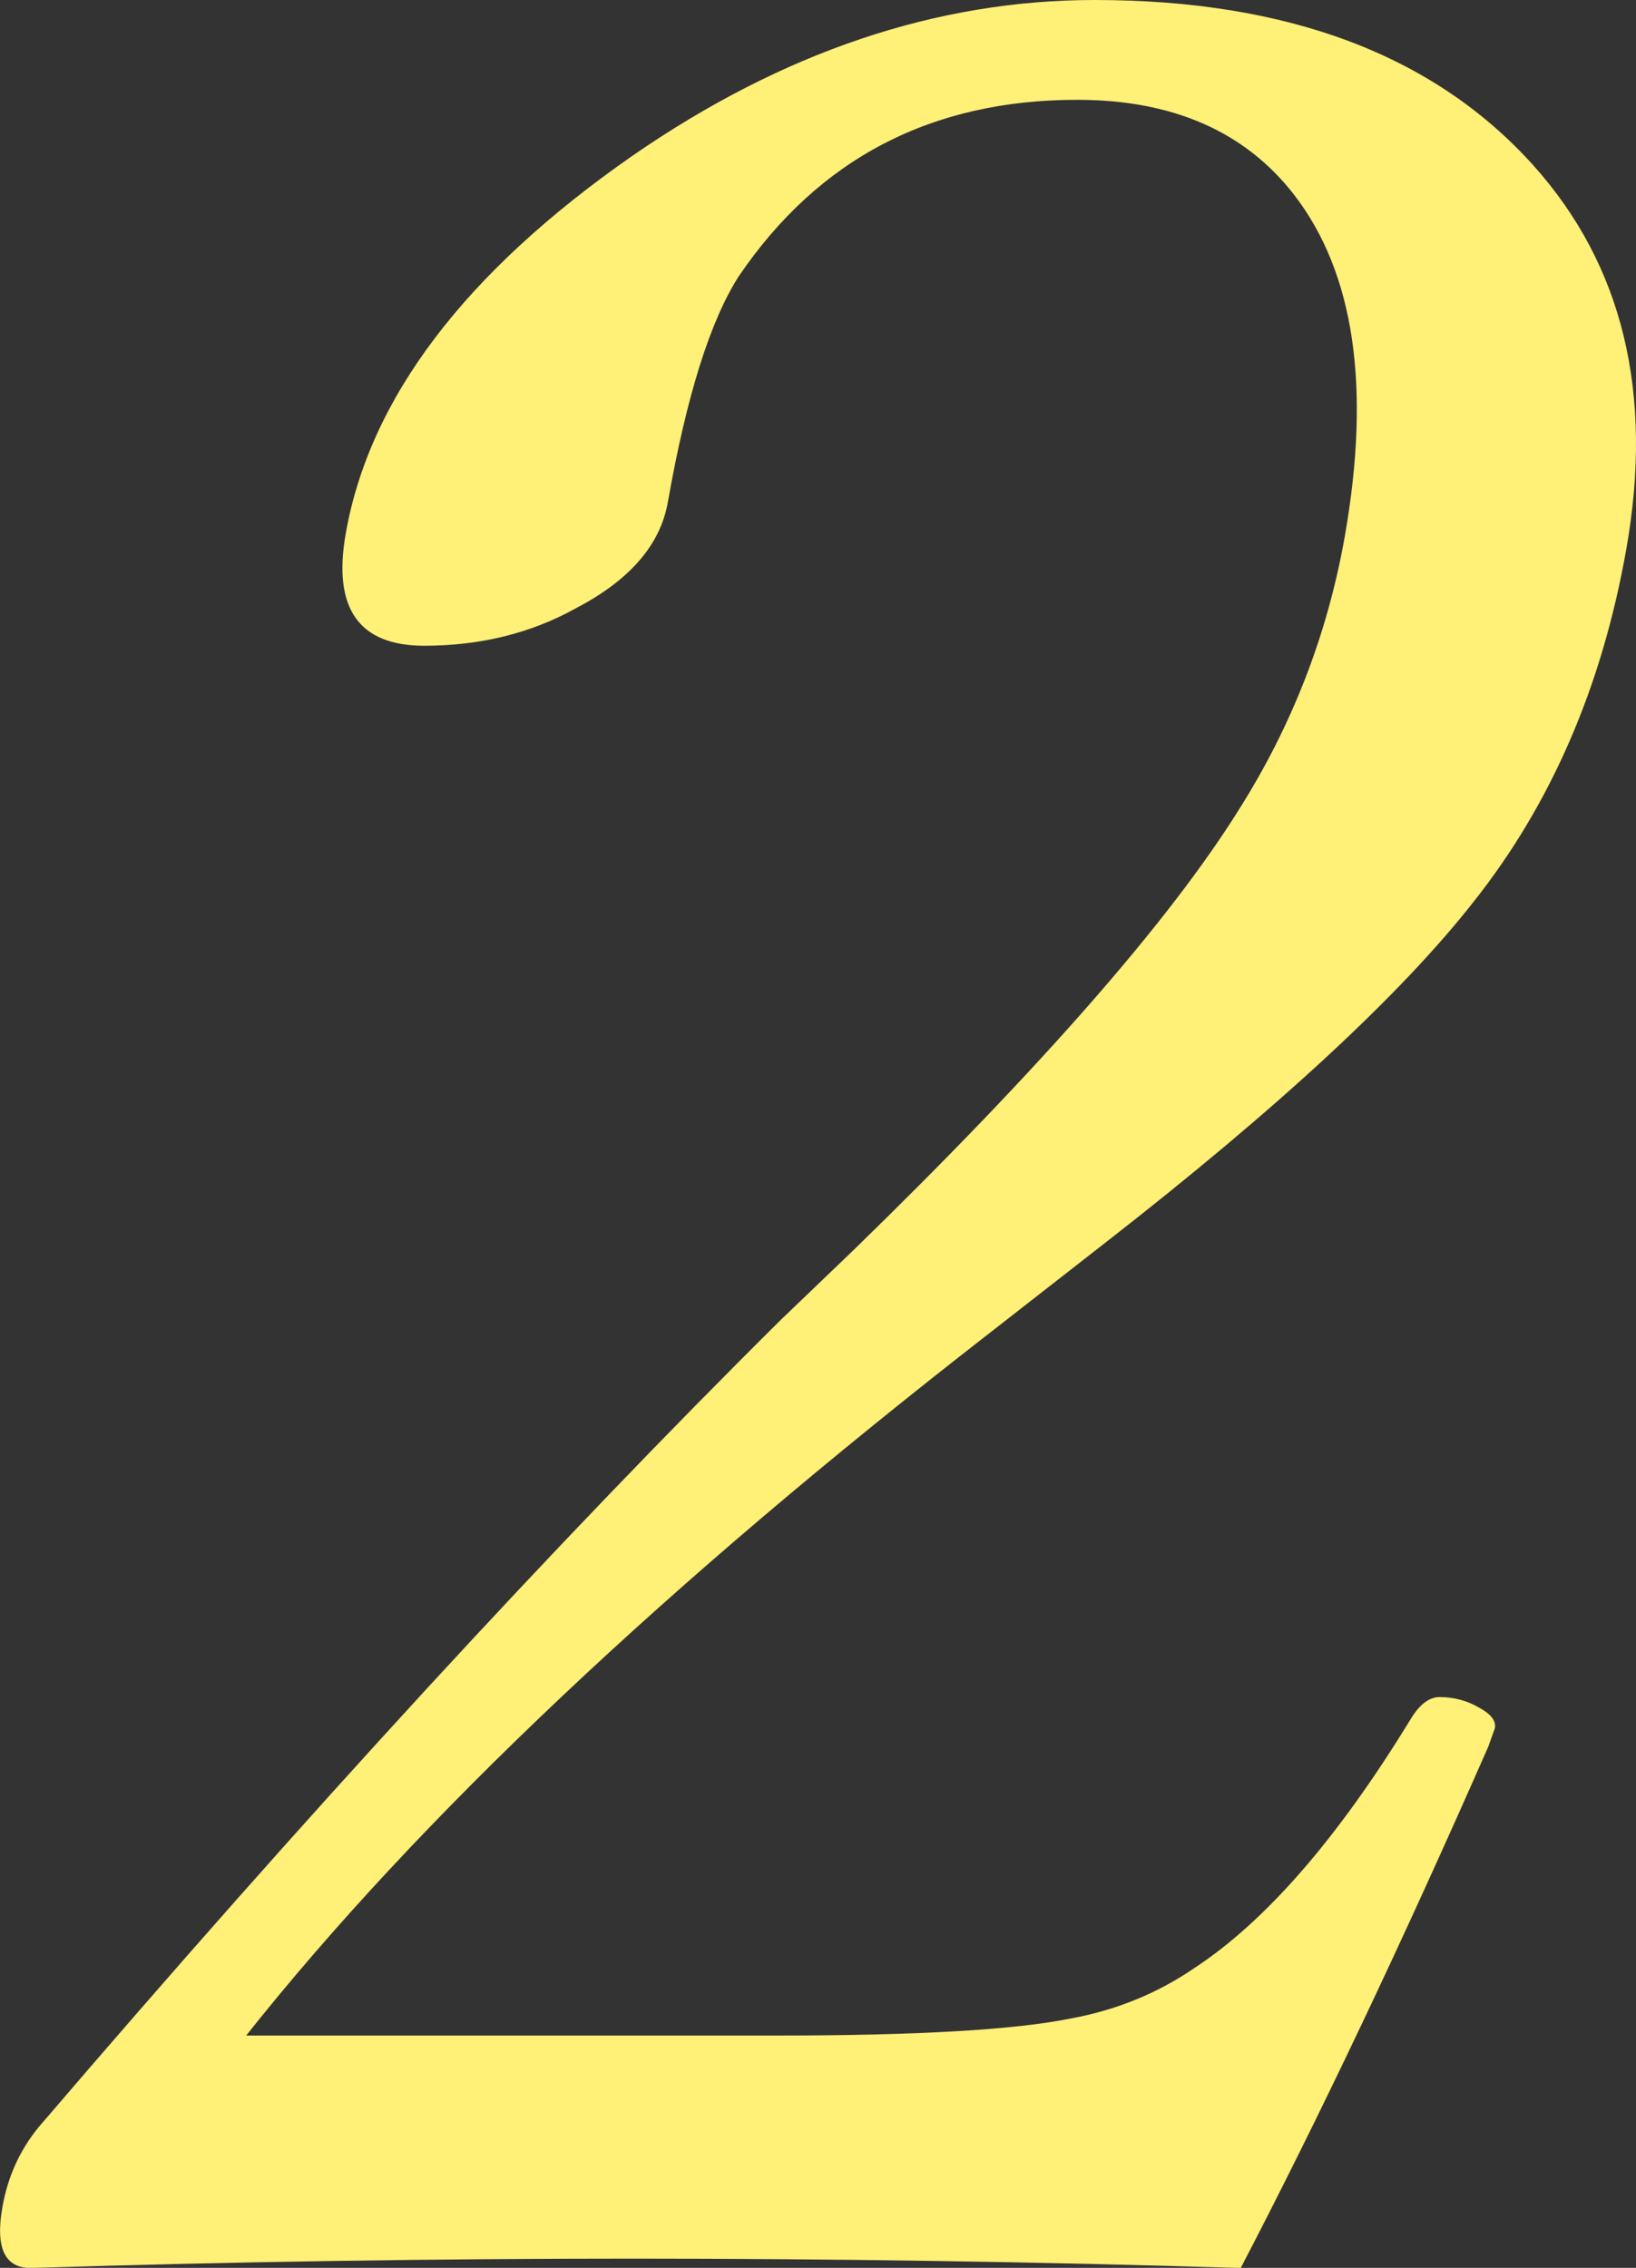 <?xml version="1.0" encoding="UTF-8"?>
<svg id="_レイヤー_2" data-name="レイヤー 2" xmlns="http://www.w3.org/2000/svg" viewBox="0 0 239.85 332.41">
  <rect x="0" y="0" width="239.85" height="332.41" fill="#333333" stroke="none"/>
  <defs>
    <style>
      .cls-1 {
        fill: #fff078;
        fill-rule: evenodd;
        stroke-width: 0px;
      }
    </style>
  </defs>
  <g id="_レイヤー_1-2" data-name="レイヤー 1">
    <path class="cls-1" d="M218.26,255.83l.9-2.51c.19-1.07-.55-2.06-2.22-2.97-1.79-1.07-3.76-1.6-5.89-1.6-1.52,0-2.93,1.07-4.22,3.2-10.71,17.53-21.32,29.72-31.82,36.58-5.37,3.66-11.37,6.1-17.98,7.32-8.22,1.68-22.62,2.51-43.19,2.51H36.09c25.28-31.85,61.67-66.22,109.17-103.11l16.7-13.03c25.44-19.81,43.47-36.5,54.1-50.07,11.36-14.32,18.82-31.55,22.37-51.67,4.03-22.86-.51-41.61-13.63-56.24C210.27,8.08,188.84,0,160.49,0c-23.17,0-45.77,7.62-67.81,22.86-24.5,17.07-38.5,35.51-41.99,55.33-1.94,10.97,1.9,16.46,11.5,16.46,8.23,0,15.64-1.83,22.23-5.49,7.89-4.11,12.39-9.29,13.49-15.55,2.74-15.55,6.21-26.6,10.42-33.15,11.72-17.22,28.25-25.83,49.59-25.83,14.02,0,24.63,4.65,31.83,13.95,8.8,11.43,11.27,28.12,7.4,50.07-2.53,14.33-7.7,27.66-15.51,40.01-10.19,16.31-28.99,37.8-56.4,64.47l-10.73,10.29c-33.06,32.77-69.36,72.24-108.9,118.43-2.73,3.36-4.48,7.24-5.26,11.66-1.05,5.94.33,8.92,4.14,8.92,29.42-.91,58.84-1.37,88.26-1.37s59.59.46,89.15,1.37c11.52-22.1,23.64-47.63,36.37-76.59h0Z"/>
  </g>
</svg>